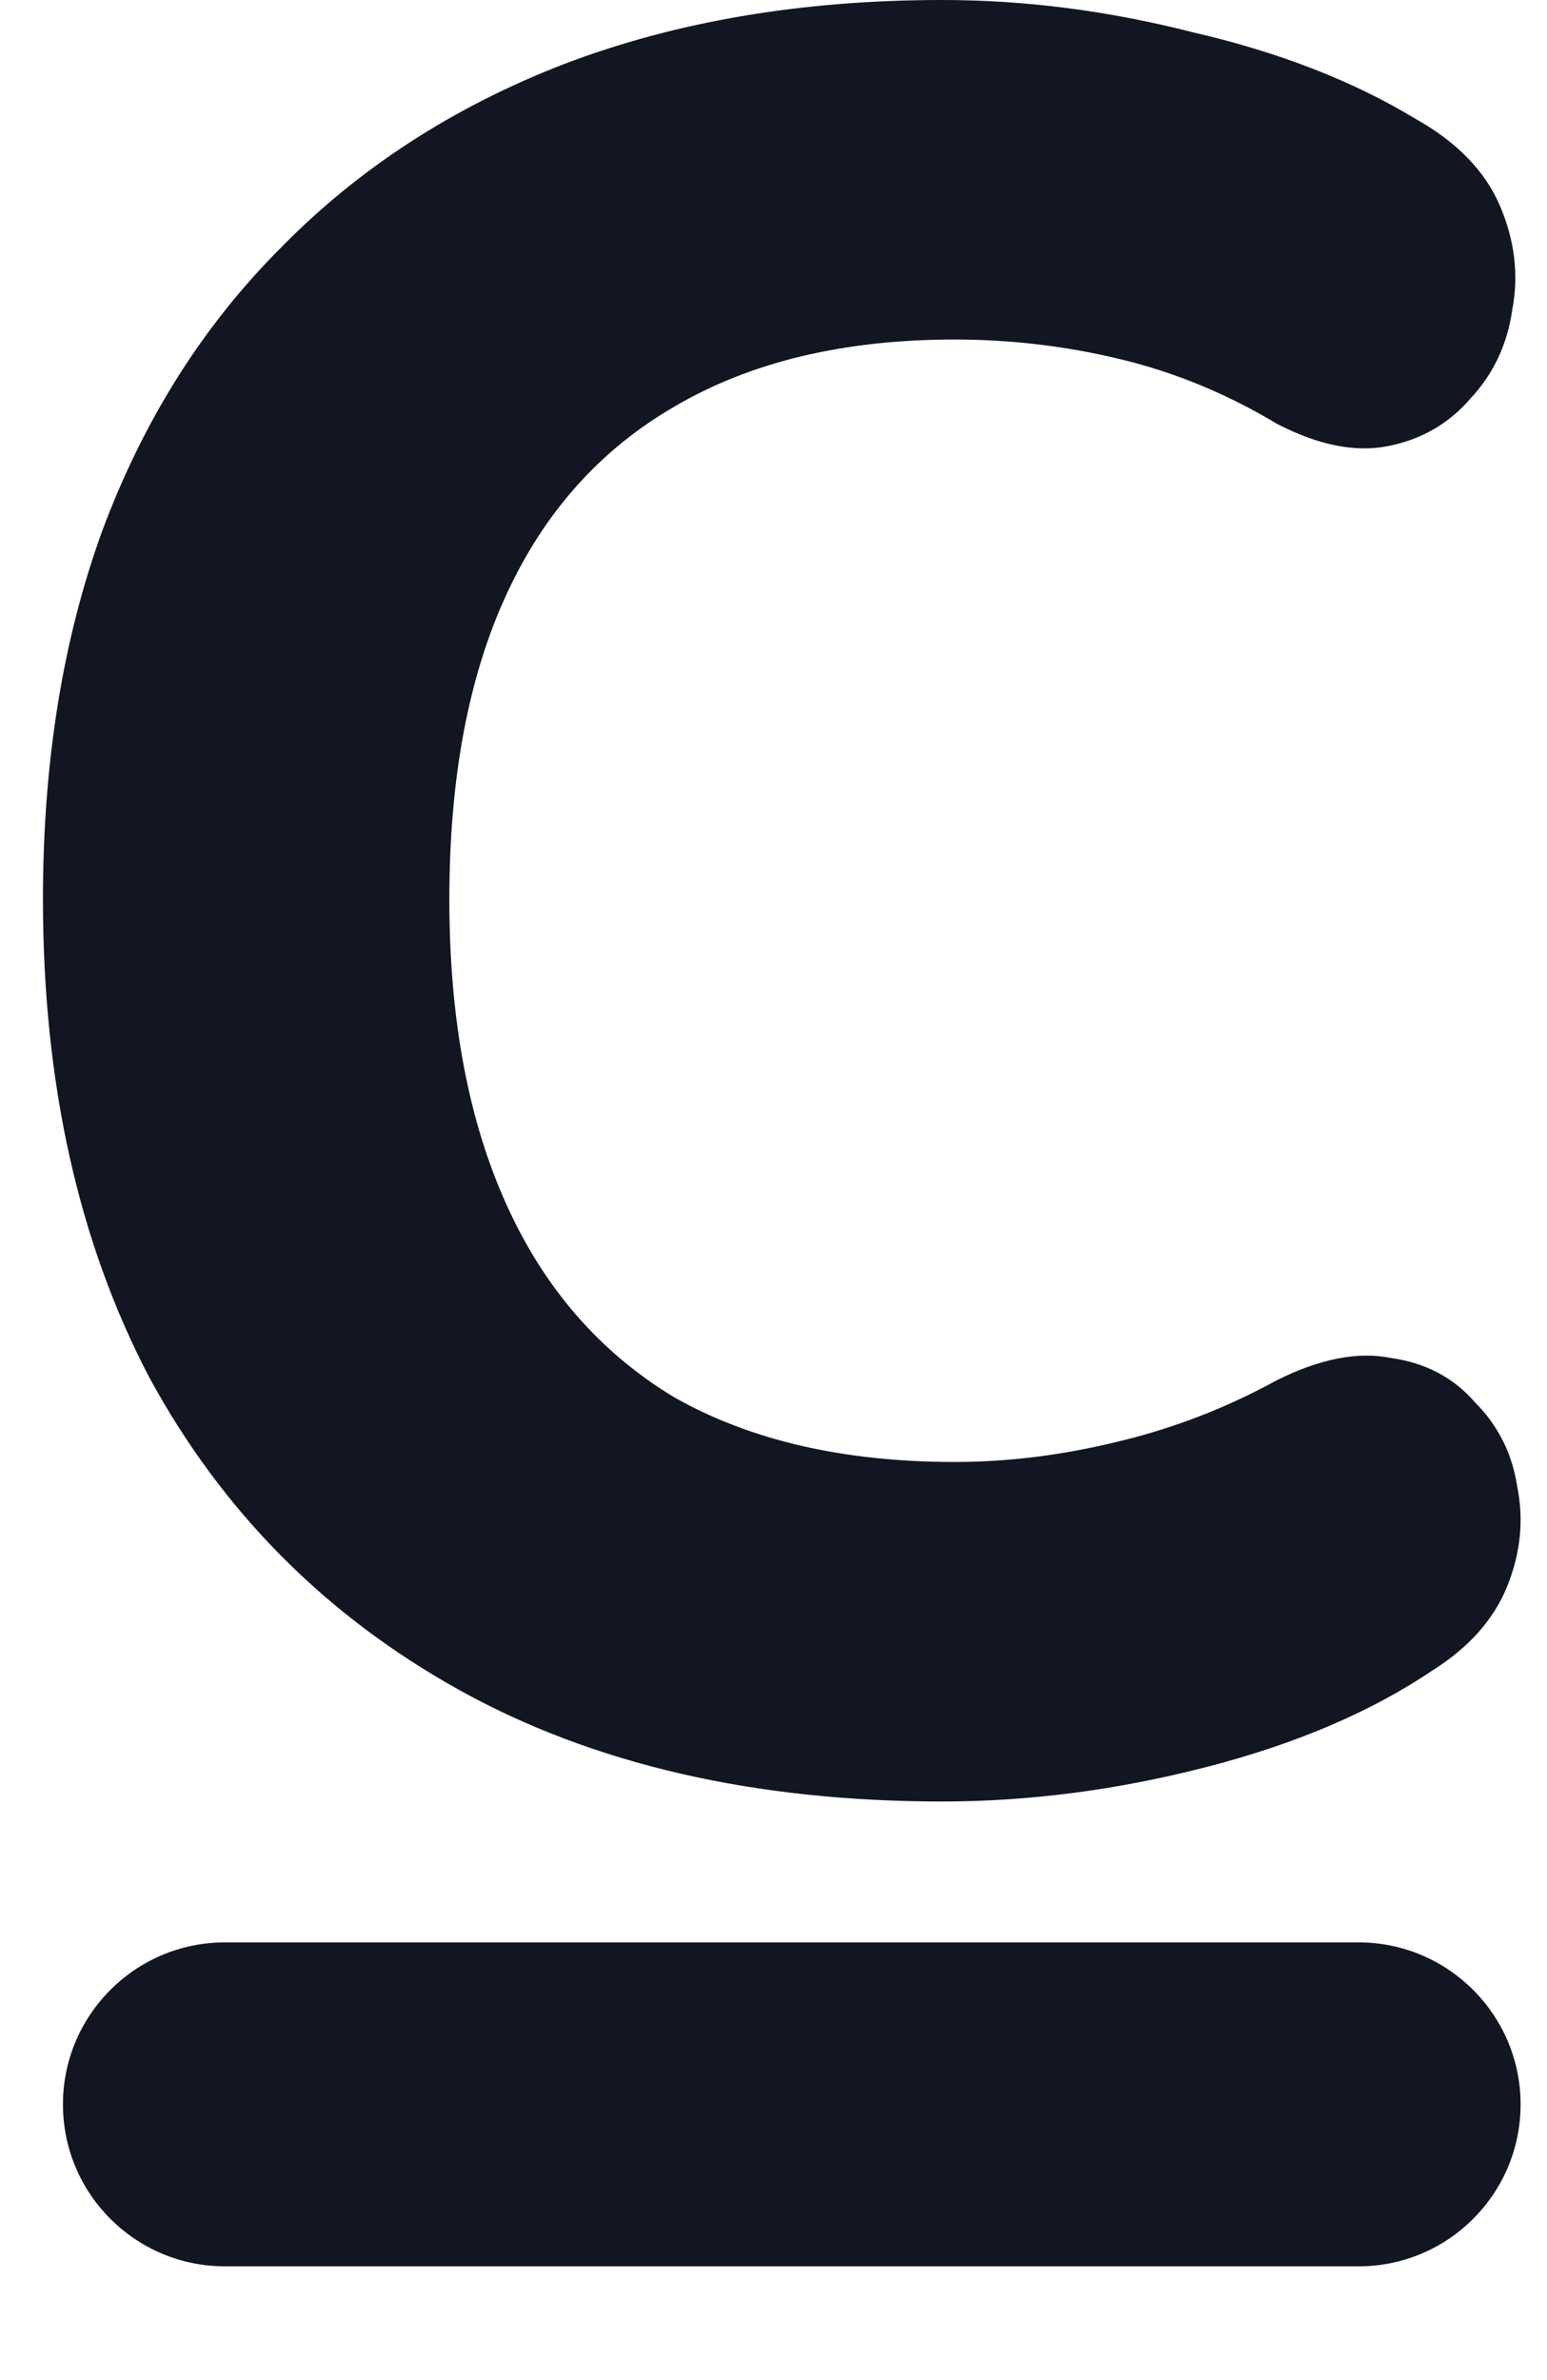 <svg width="13" height="20" viewBox="0 0 13 20" fill="none" xmlns="http://www.w3.org/2000/svg">
<path fill-rule="evenodd" clip-rule="evenodd" d="M3.859 14.201C4.983 14.825 6.337 15.138 7.919 15.138C8.655 15.138 9.398 15.04 10.147 14.846C10.897 14.652 11.528 14.381 12.042 14.034C12.348 13.84 12.556 13.604 12.667 13.326C12.778 13.049 12.806 12.771 12.75 12.493C12.708 12.216 12.59 11.98 12.396 11.785C12.216 11.577 11.98 11.452 11.688 11.411C11.411 11.355 11.091 11.418 10.73 11.598C10.3 11.834 9.849 12.007 9.377 12.118C8.919 12.229 8.468 12.285 8.023 12.285C7.093 12.285 6.309 12.105 5.67 11.744C5.046 11.369 4.574 10.828 4.255 10.12C3.935 9.412 3.776 8.558 3.776 7.558C3.776 6.545 3.935 5.691 4.255 4.997C4.574 4.303 5.046 3.776 5.67 3.415C6.309 3.04 7.093 2.853 8.023 2.853C8.495 2.853 8.96 2.908 9.418 3.019C9.877 3.13 10.314 3.311 10.73 3.561C11.077 3.741 11.39 3.804 11.667 3.748C11.945 3.692 12.174 3.561 12.354 3.352C12.549 3.144 12.667 2.894 12.708 2.603C12.764 2.311 12.729 2.02 12.604 1.728C12.479 1.437 12.243 1.194 11.896 0.999C11.369 0.68 10.744 0.437 10.022 0.271C9.314 0.09 8.613 0 7.919 0C6.739 0 5.677 0.18 4.733 0.541C3.803 0.902 3.012 1.416 2.36 2.082C1.707 2.735 1.208 3.526 0.861 4.456C0.527 5.372 0.361 6.406 0.361 7.558C0.361 9.099 0.659 10.439 1.256 11.577C1.867 12.701 2.735 13.576 3.859 14.201ZM1.89 16.322C1.139 16.322 0.529 16.932 0.529 17.683C0.529 18.435 1.139 19.044 1.89 19.044H11.417C12.168 19.044 12.778 18.435 12.778 17.683C12.778 16.932 12.168 16.322 11.417 16.322H1.89Z" fill="#111622"/>
</svg>
